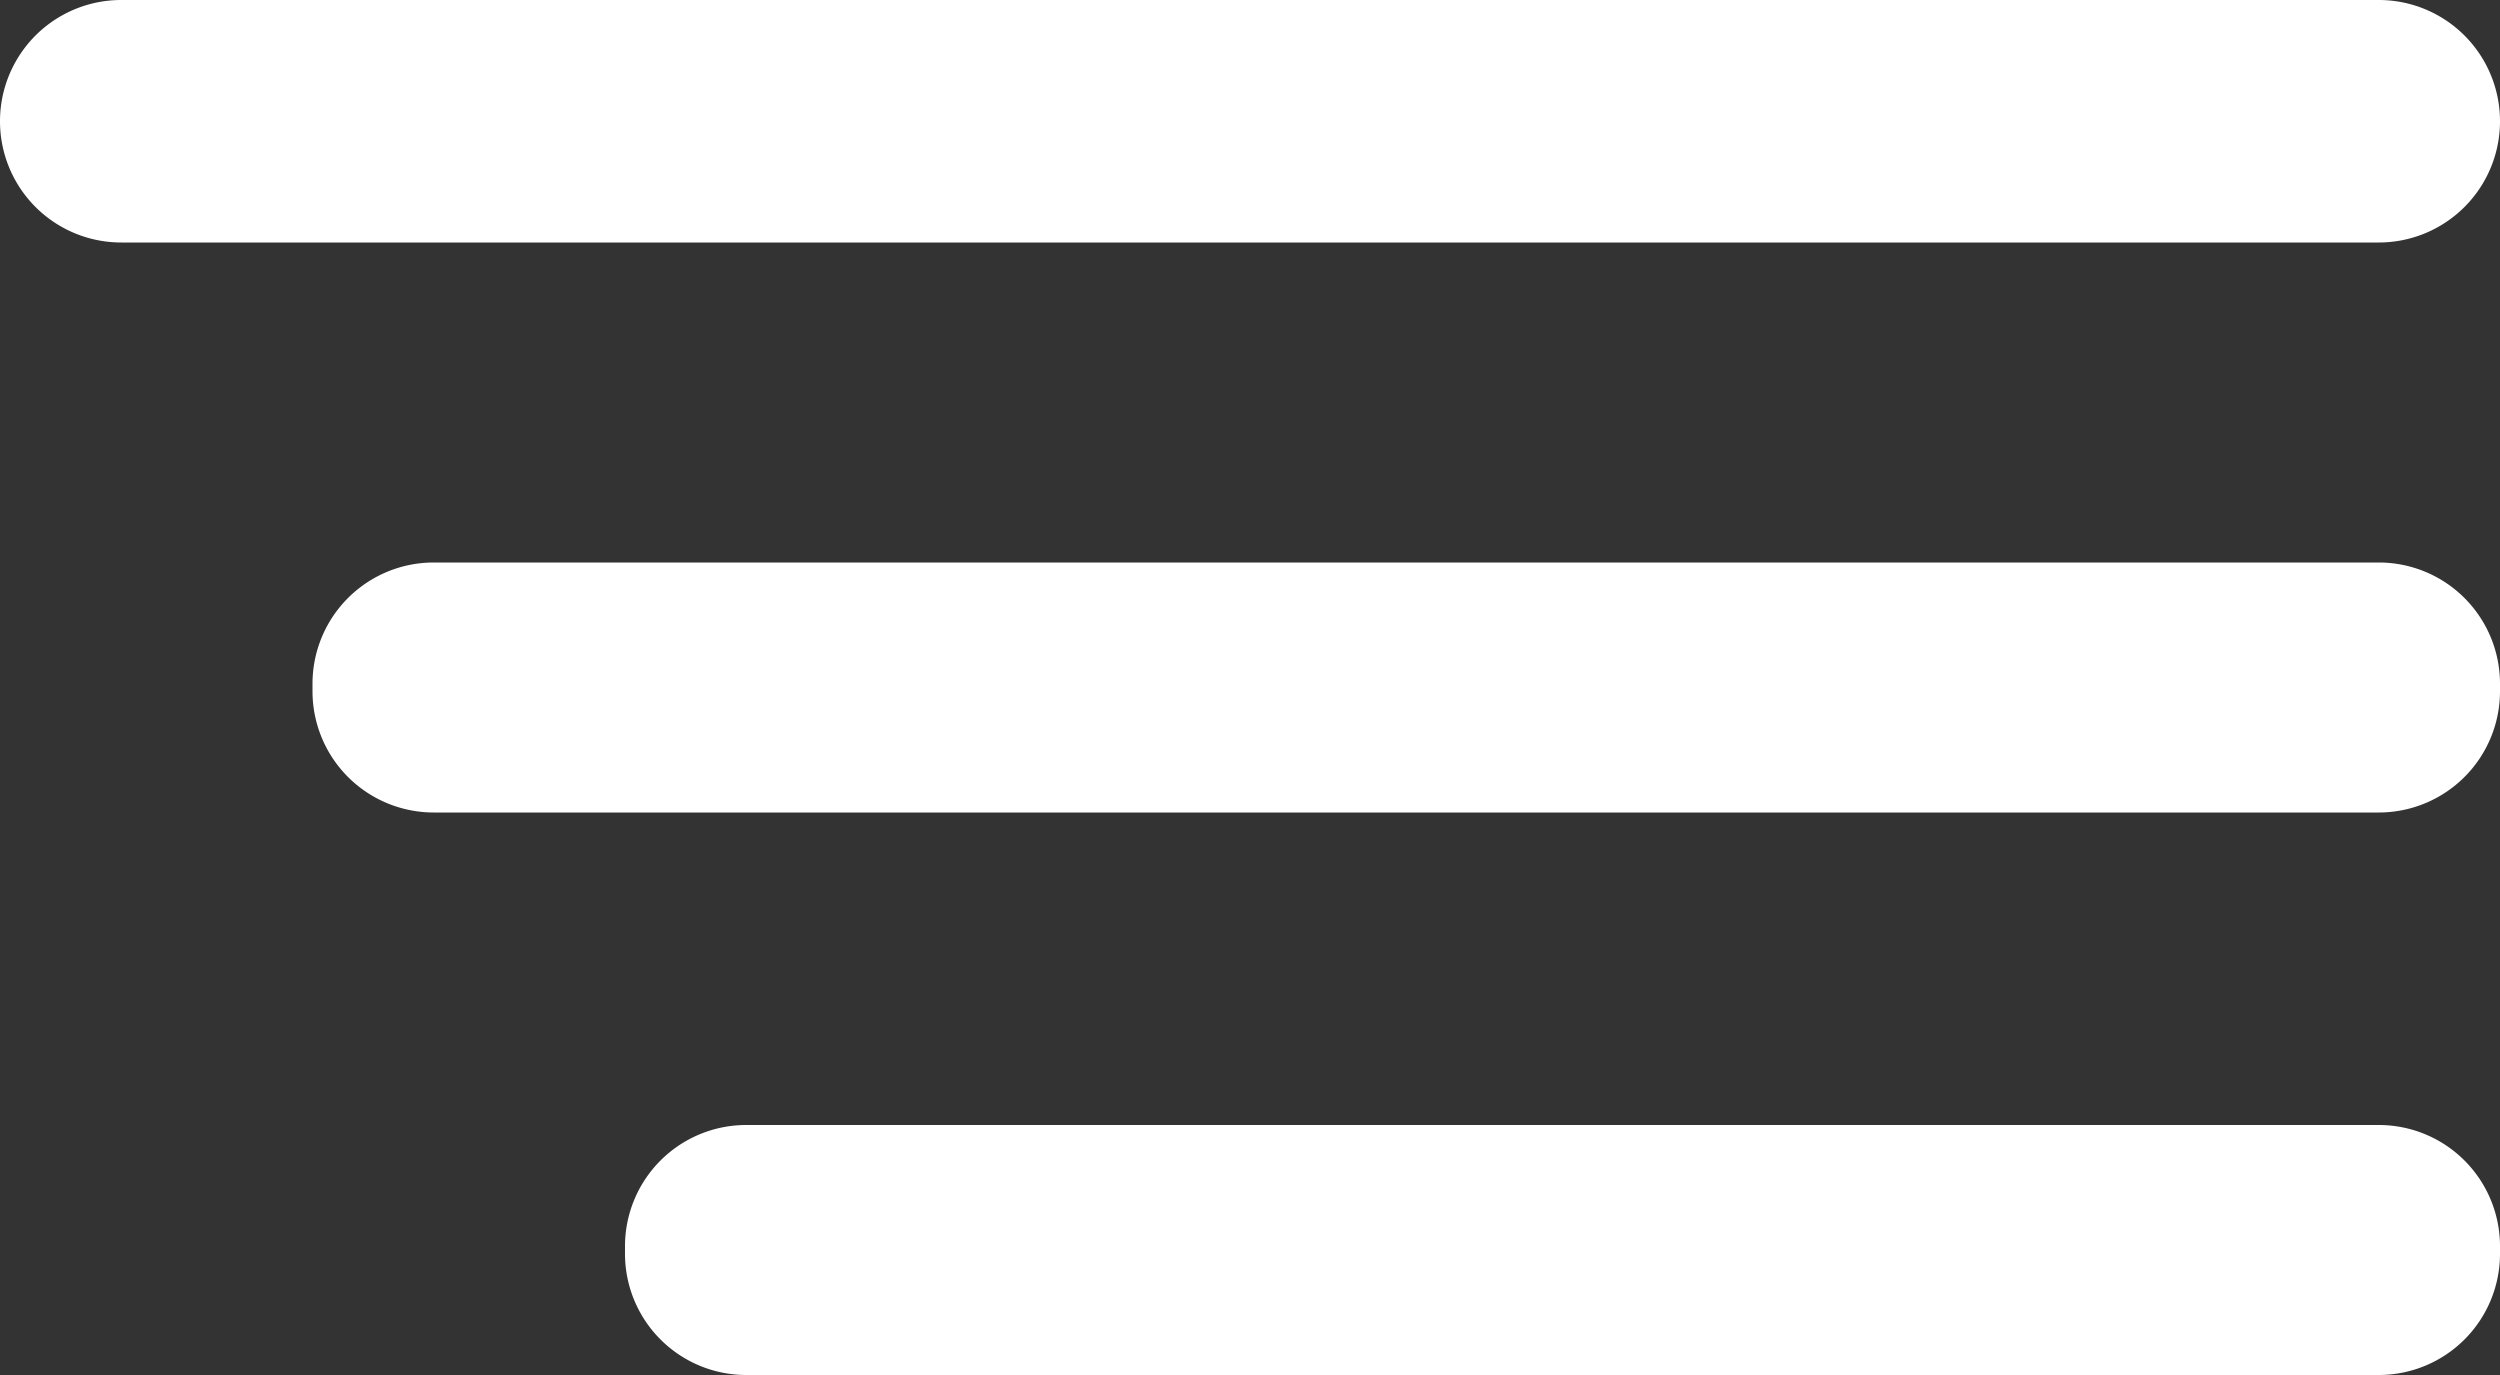 <svg xmlns="http://www.w3.org/2000/svg" viewBox="0 0 40 22"><rect x="0" y="0" width="40" height="22" fill="#333333" stroke="none"/><defs><style>.cls-1{fill:#fff;fill-rule:evenodd;}</style></defs><title>menu-icon-white</title><g id="Capa_2" data-name="Capa 2"><g id="Capa_1-2" data-name="Capa 1"><path class="cls-1" d="M40,1.94A1.94,1.94,0,0,0,38.06,0H1.94a1.94,1.94,0,0,0,0,3.88H38.06A1.94,1.94,0,0,0,40,1.94ZM38.06,9H6.94A1.94,1.94,0,0,0,5,10.94v.12A1.94,1.94,0,0,0,6.94,13H38.06A1.94,1.94,0,0,0,40,11.06v-.12A1.94,1.94,0,0,0,38.06,9Zm0,9H11.94A1.94,1.94,0,0,0,10,19.94v.12A1.94,1.94,0,0,0,11.94,22H38.06A1.94,1.94,0,0,0,40,20.06v-.12A1.94,1.94,0,0,0,38.06,18Z"/></g></g></svg>